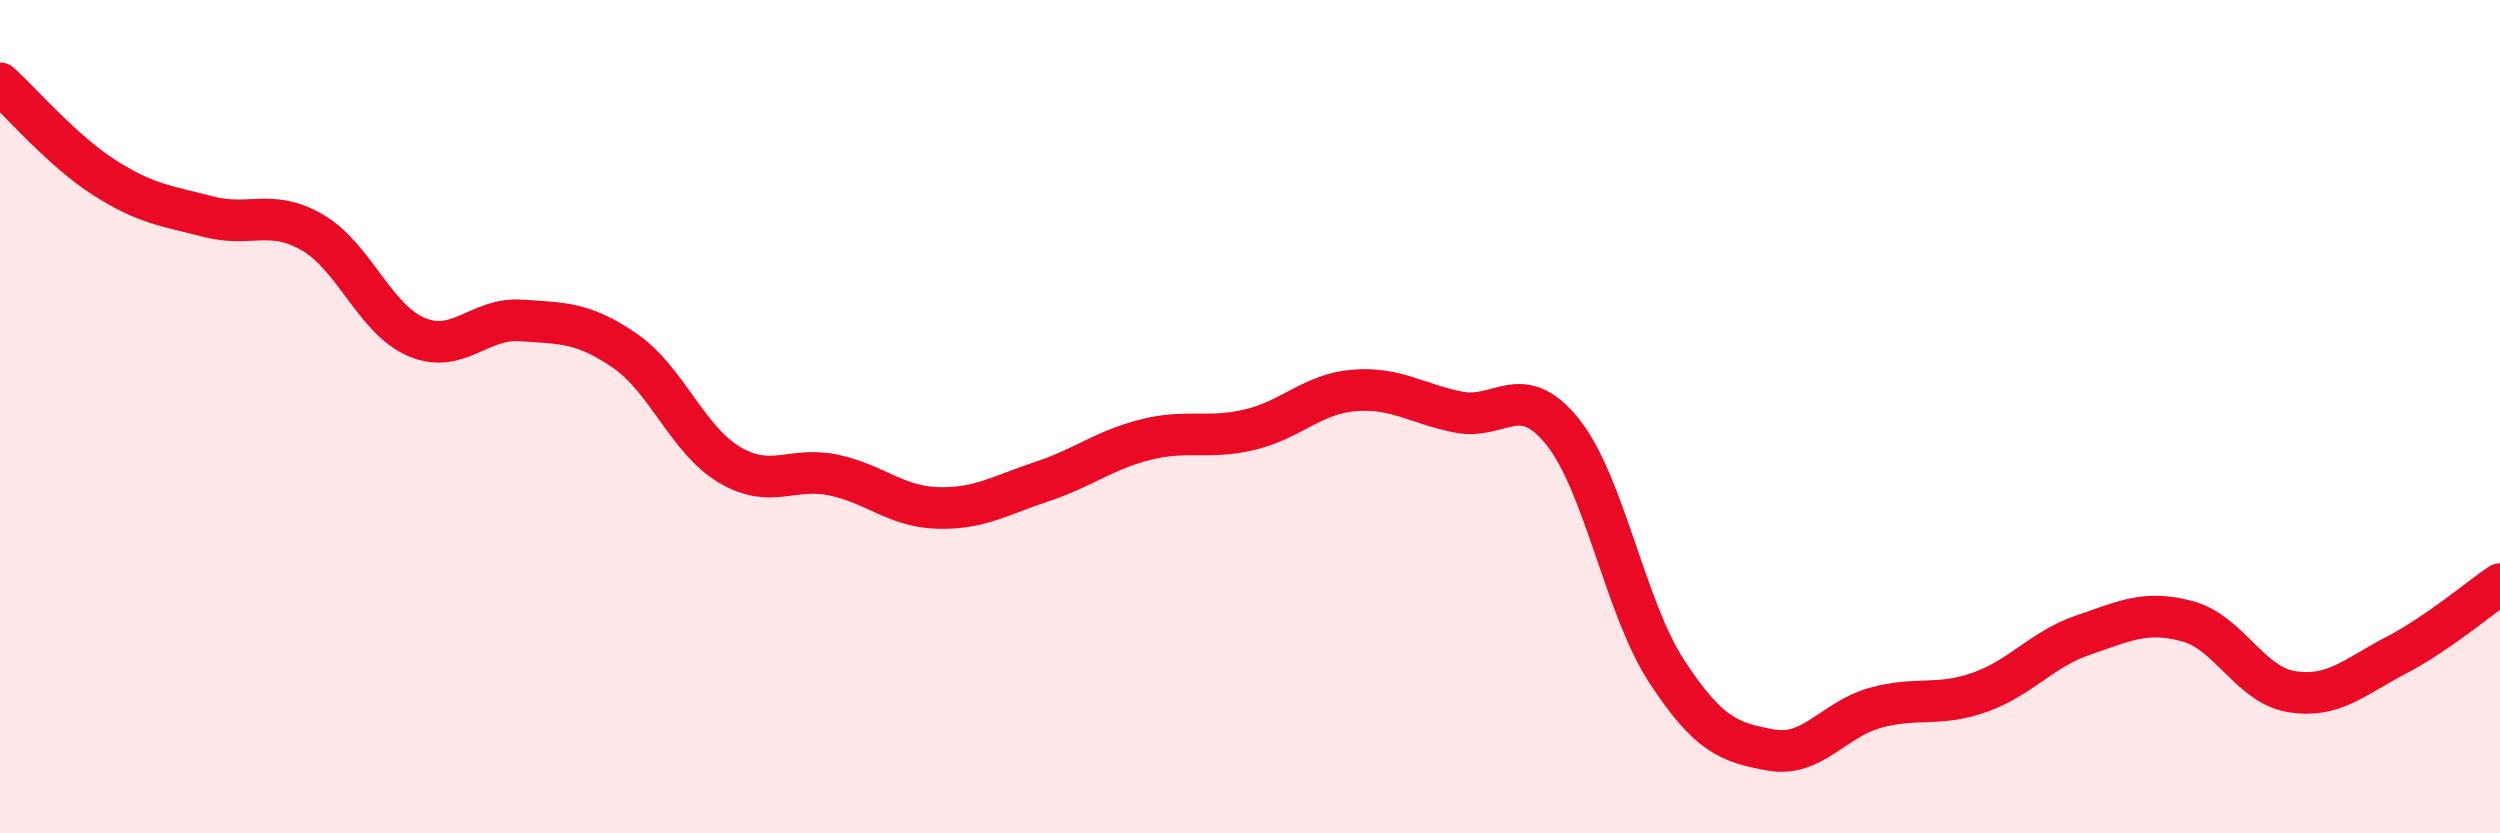 
    <svg width="60" height="20" viewBox="0 0 60 20" xmlns="http://www.w3.org/2000/svg">
      <path
        d="M 0,2 C 0.5,2.45 1.5,3.62 2.5,4.26 C 3.5,4.9 4,4.94 5,5.2 C 6,5.46 6.5,5 7.5,5.58 C 8.5,6.16 9,7.67 10,8.09 C 11,8.51 11.5,7.62 12.5,7.69 C 13.5,7.76 14,7.73 15,8.42 C 16,9.11 16.5,10.55 17.5,11.15 C 18.5,11.75 19,11.19 20,11.4 C 21,11.61 21.5,12.16 22.5,12.19 C 23.5,12.22 24,11.89 25,11.56 C 26,11.23 26.5,10.8 27.5,10.55 C 28.5,10.3 29,10.55 30,10.31 C 31,10.07 31.5,9.45 32.5,9.37 C 33.5,9.29 34,9.69 35,9.89 C 36,10.09 36.5,9.12 37.5,10.36 C 38.5,11.6 39,14.58 40,16.11 C 41,17.64 41.5,17.82 42.5,18 C 43.5,18.18 44,17.27 45,16.99 C 46,16.71 46.5,16.97 47.5,16.62 C 48.5,16.27 49,15.58 50,15.24 C 51,14.9 51.5,14.64 52.5,14.91 C 53.5,15.18 54,16.44 55,16.6 C 56,16.76 56.5,16.25 57.5,15.73 C 58.5,15.21 59.5,14.36 60,14.02L60 20L0 20Z"
        fill="#EB0A25"
        opacity="0.1"
        stroke-linecap="round"
        stroke-linejoin="round"
      />
      <path
        d="M 0,2 C 0.5,2.45 1.5,3.62 2.5,4.26 C 3.5,4.9 4,4.94 5,5.2 C 6,5.46 6.5,5 7.5,5.58 C 8.5,6.16 9,7.67 10,8.09 C 11,8.51 11.5,7.62 12.5,7.69 C 13.5,7.76 14,7.73 15,8.42 C 16,9.11 16.5,10.55 17.5,11.15 C 18.5,11.75 19,11.19 20,11.4 C 21,11.61 21.5,12.16 22.5,12.19 C 23.5,12.22 24,11.89 25,11.56 C 26,11.23 26.5,10.8 27.5,10.55 C 28.5,10.3 29,10.55 30,10.31 C 31,10.07 31.5,9.45 32.5,9.37 C 33.5,9.29 34,9.69 35,9.89 C 36,10.09 36.5,9.12 37.5,10.36 C 38.5,11.6 39,14.58 40,16.11 C 41,17.64 41.5,17.82 42.5,18 C 43.5,18.18 44,17.27 45,16.99 C 46,16.71 46.5,16.97 47.5,16.62 C 48.5,16.27 49,15.58 50,15.24 C 51,14.9 51.5,14.64 52.5,14.91 C 53.5,15.18 54,16.44 55,16.6 C 56,16.76 56.5,16.25 57.5,15.73 C 58.5,15.21 59.5,14.36 60,14.02"
        stroke="#EB0A25"
        stroke-width="1"
        fill="none"
        stroke-linecap="round"
        stroke-linejoin="round"
      />
    </svg>
  